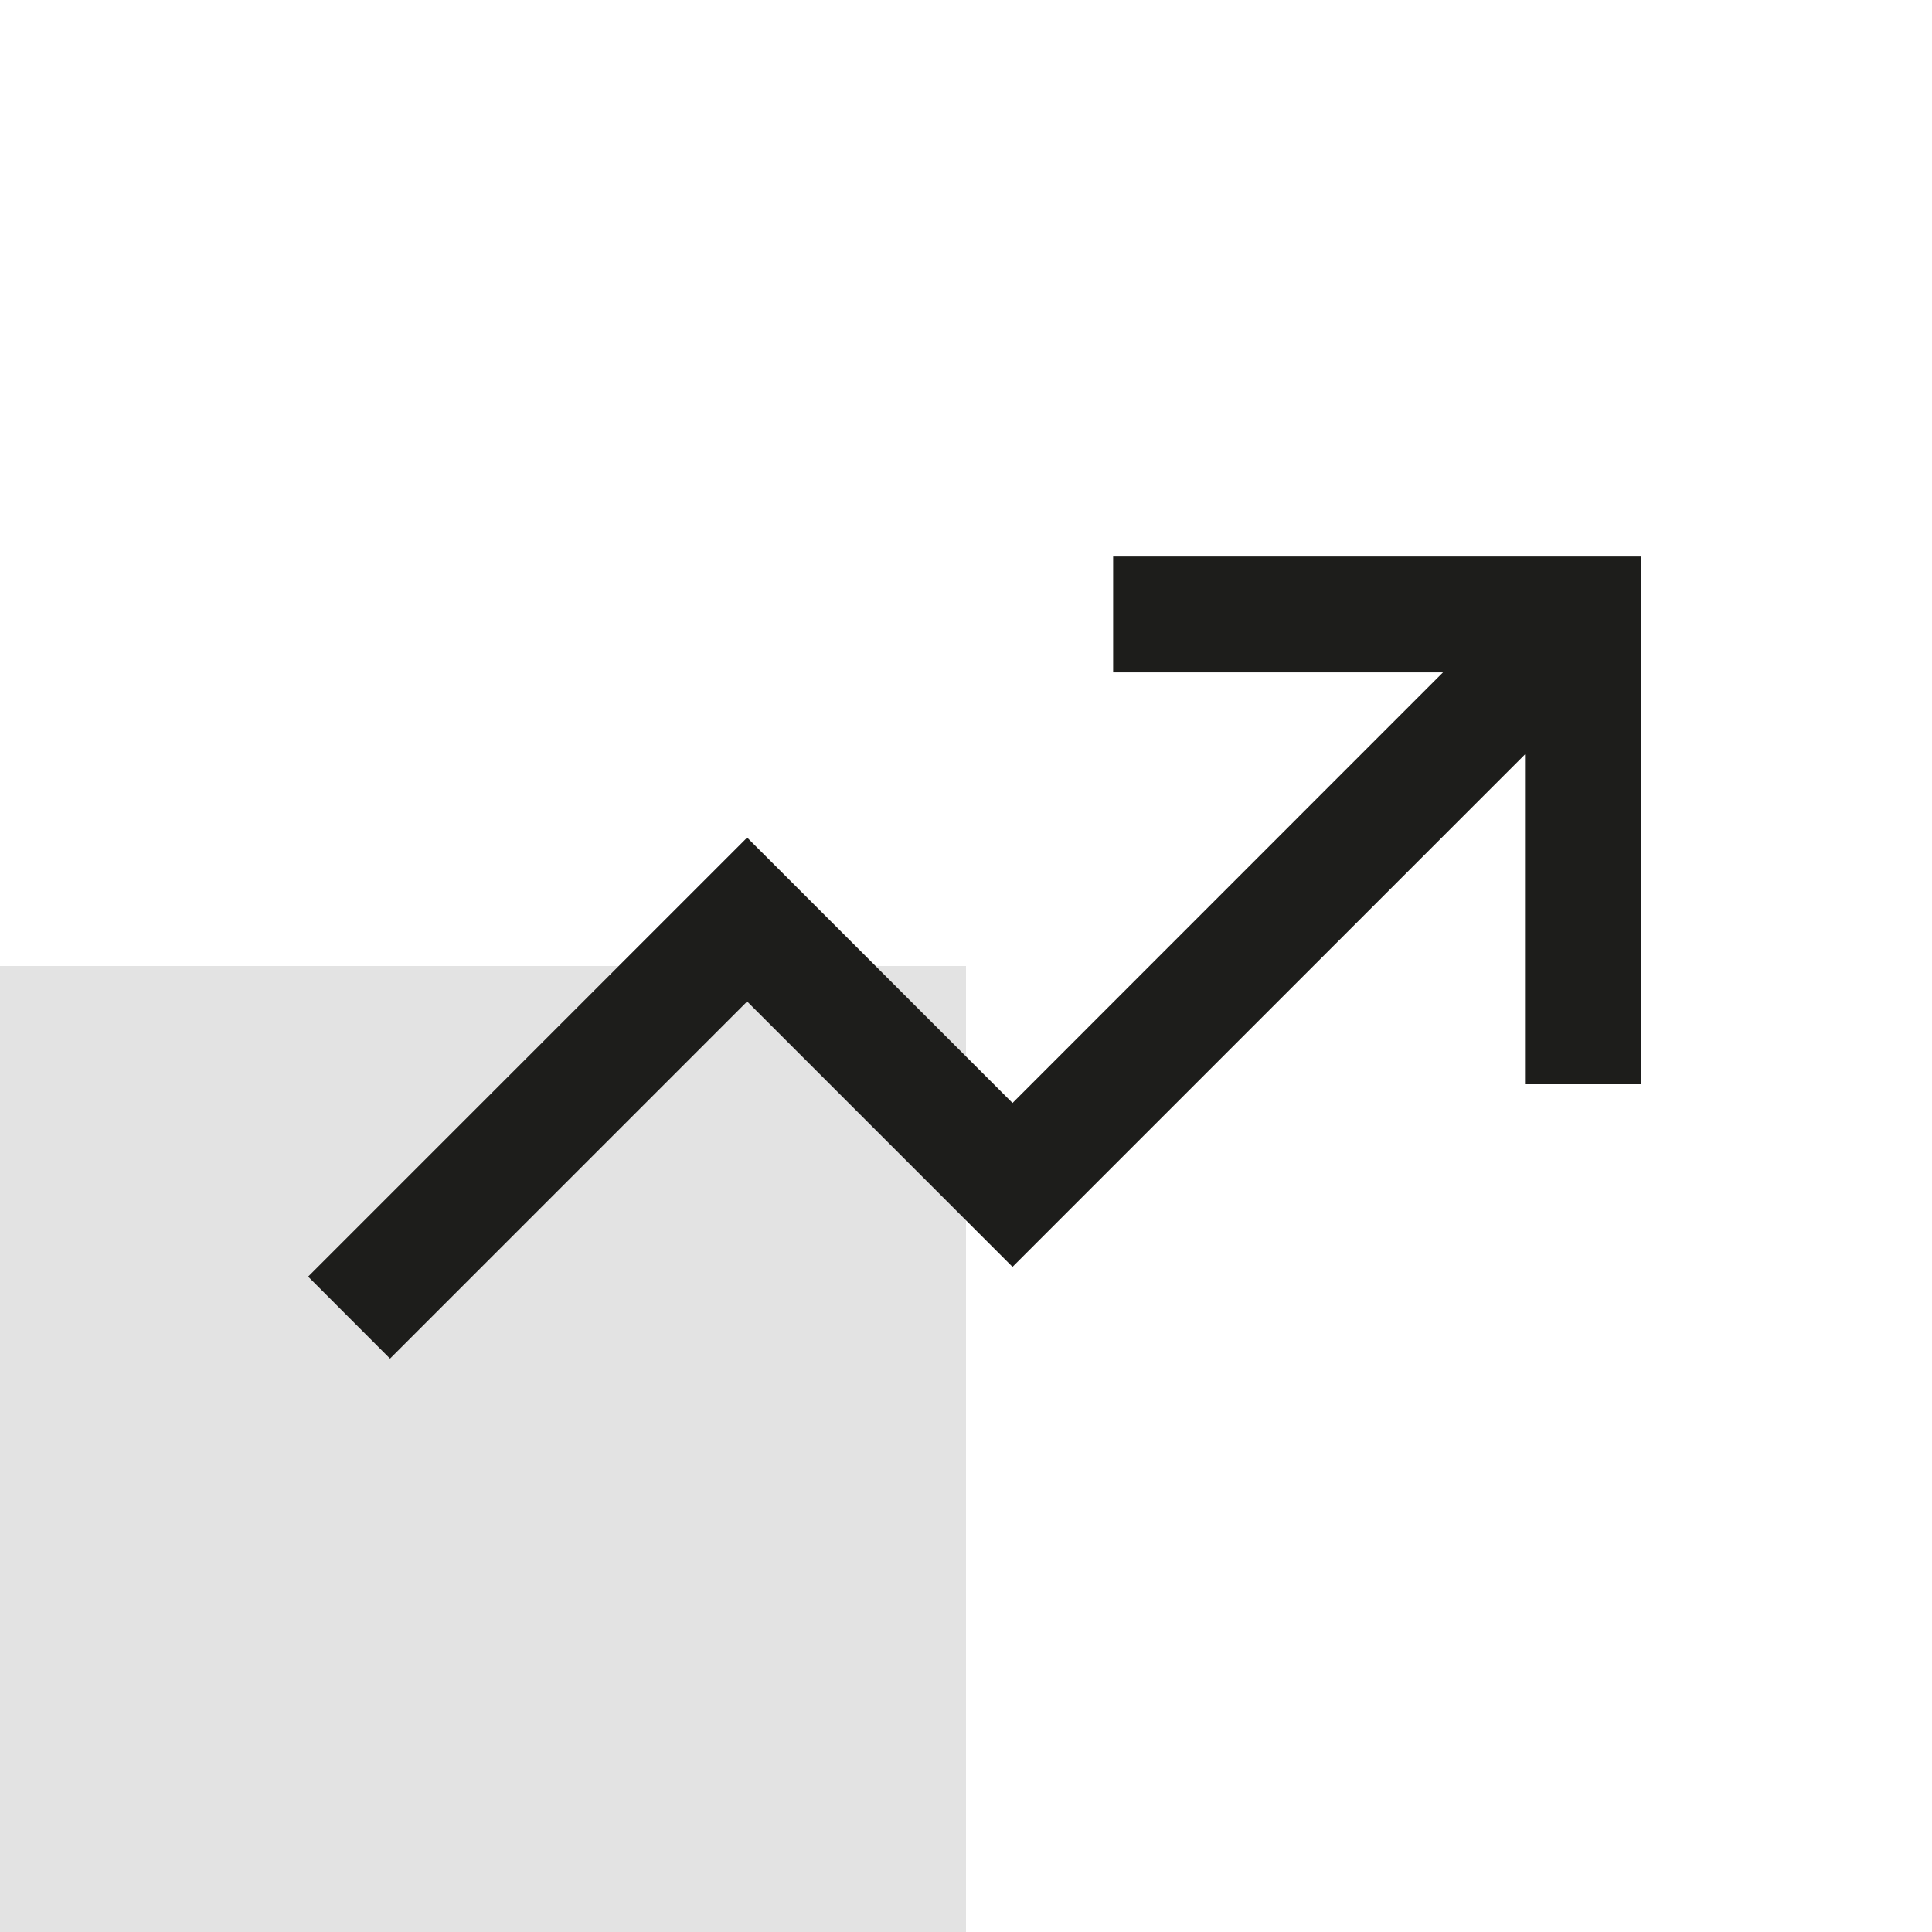 <?xml version="1.0" encoding="UTF-8"?><svg id="Layer_1" xmlns="http://www.w3.org/2000/svg" viewBox="0 0 178.58 178.58"><defs><style>.cls-1{fill:none;}.cls-2{fill:#e3e3e3;}.cls-3{fill:#1d1d1b;}</style></defs><rect class="cls-2" x="0" y="89.29" width="89.29" height="89.29"/><rect class="cls-1" x="0" y="0" width="178.58" height="178.58"/><polygon class="cls-3" points="102.89 51.44 102.89 62.15 133.38 62.15 93.59 101.95 69.06 77.42 28.48 118 36.05 125.58 69.06 92.57 93.59 117.1 140.96 69.73 140.96 100.22 151.67 100.22 151.67 51.44 102.89 51.44"/></svg>